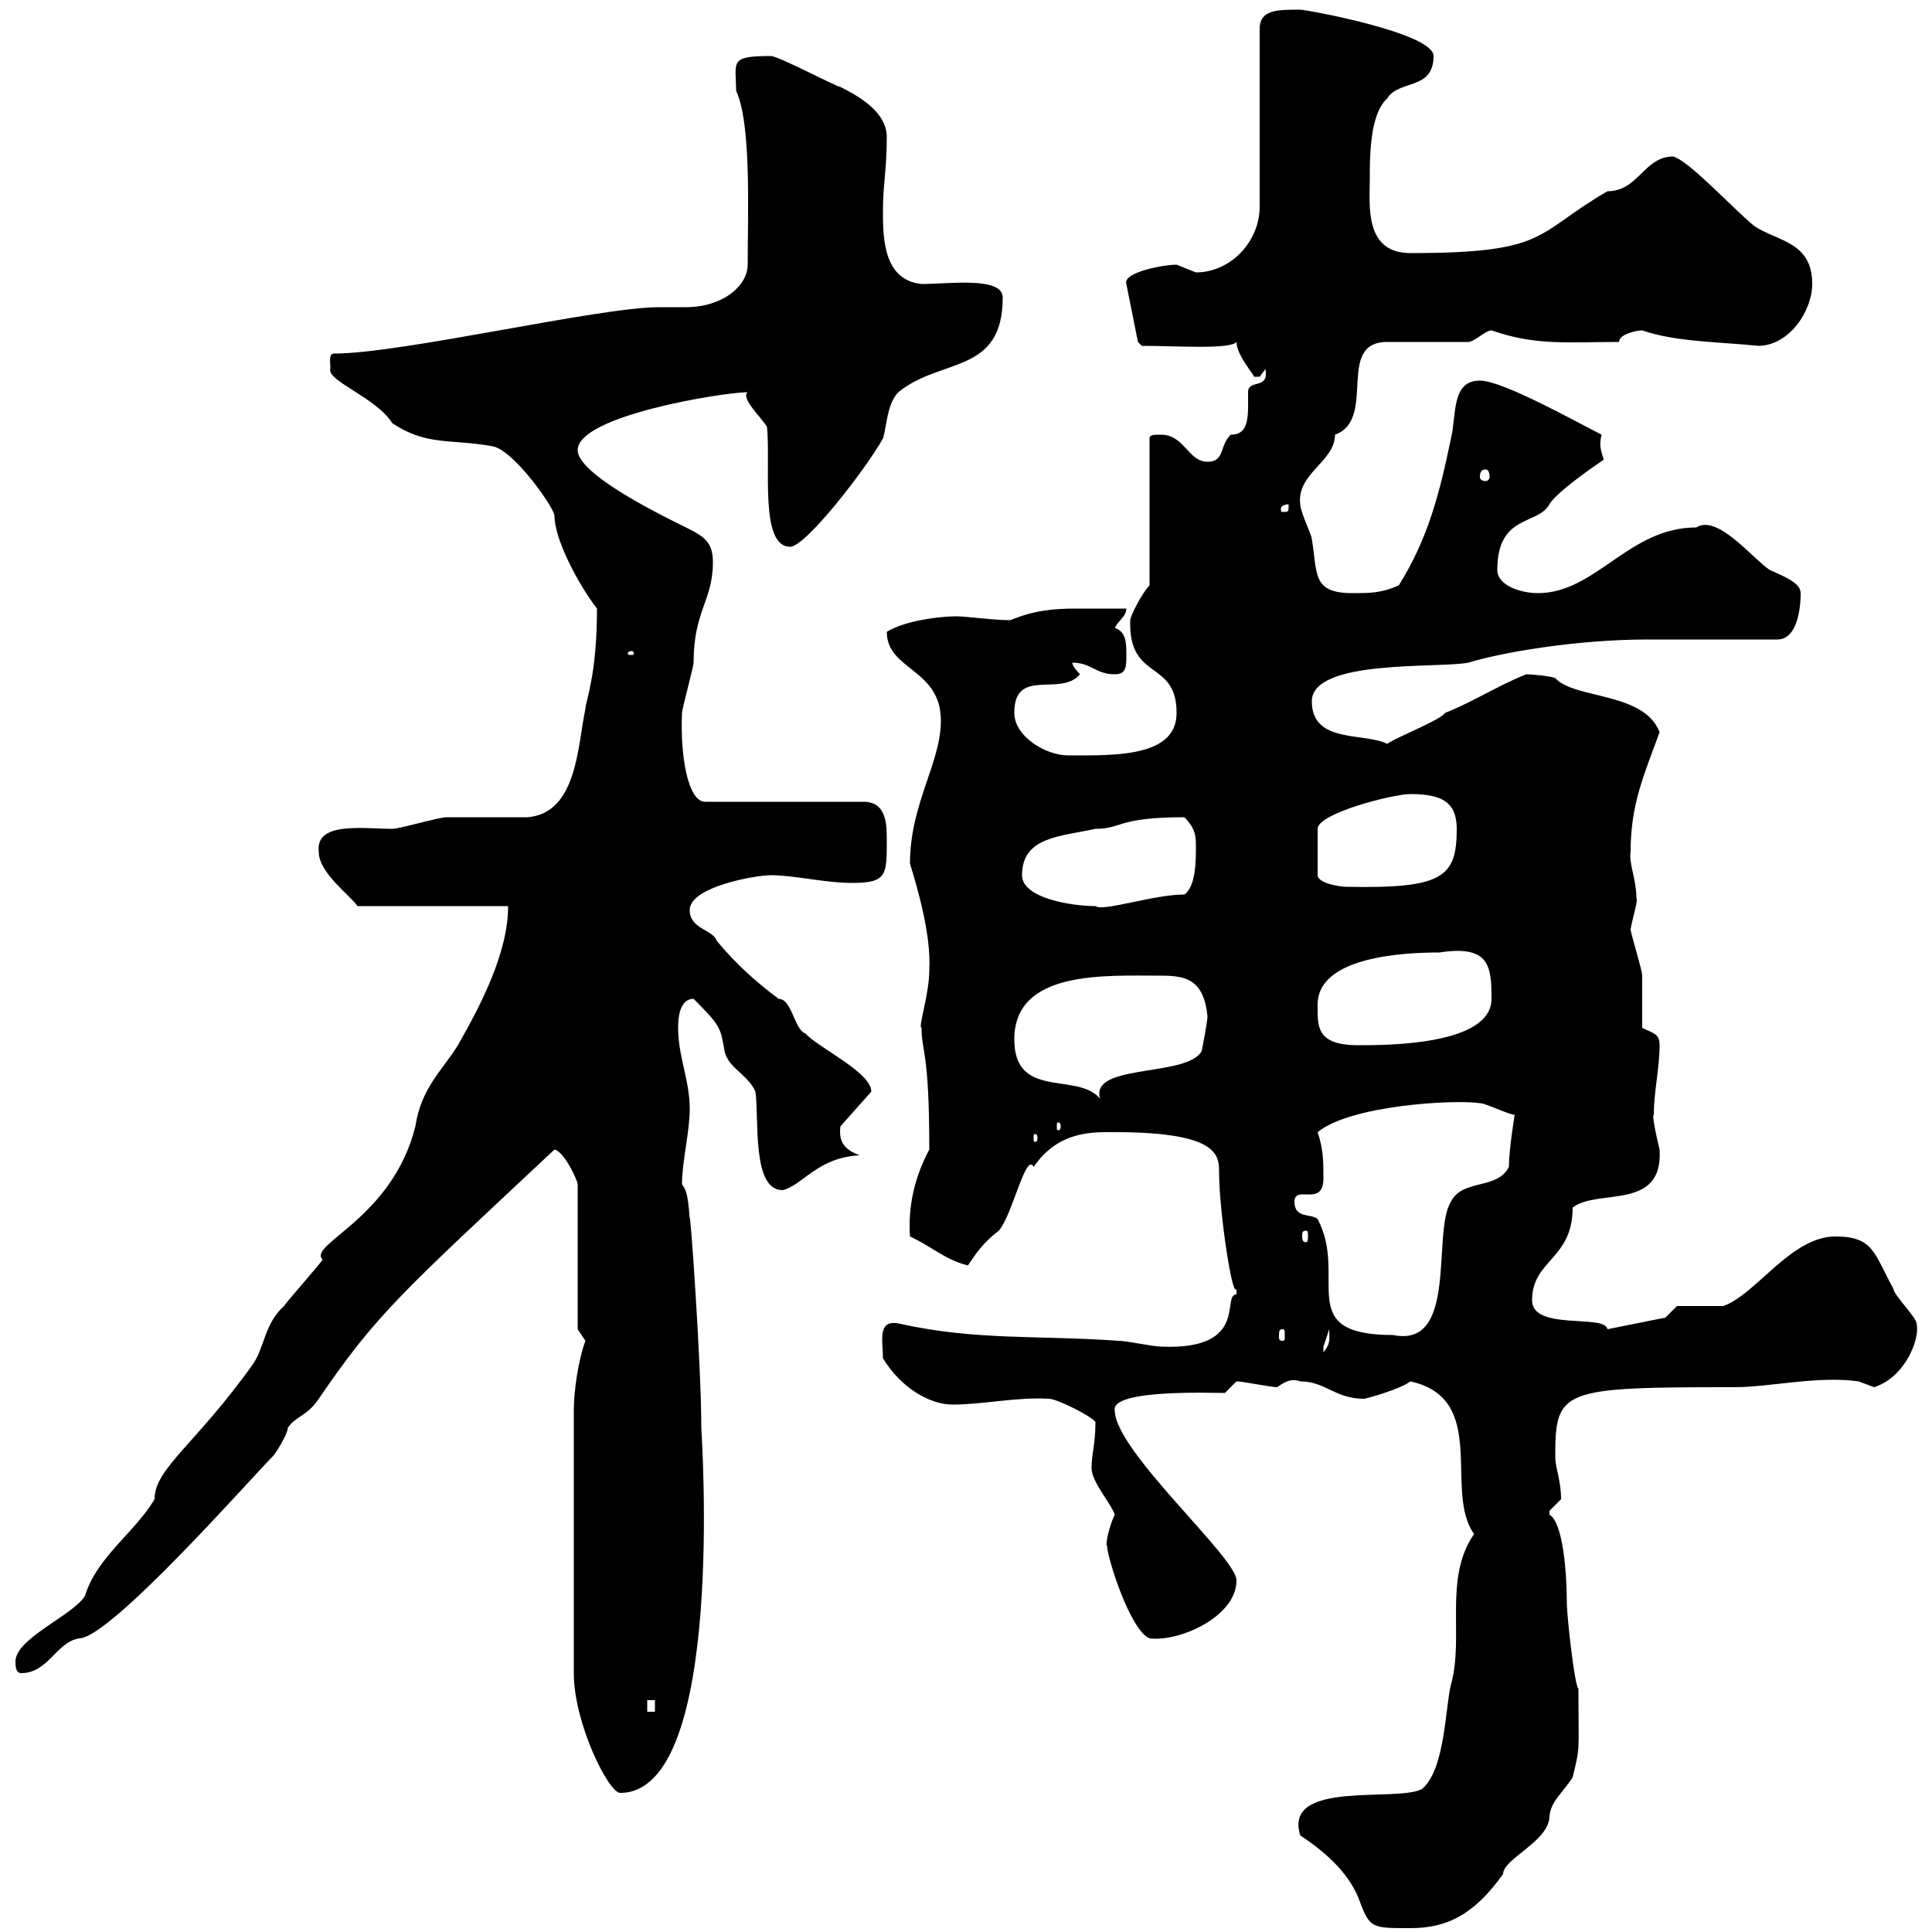 <svg xmlns="http://www.w3.org/2000/svg" xmlns:xlink="http://www.w3.org/1999/xlink" width="300" height="300"><path d="M201.90 285C205.50 287.40 209.10 290.40 210.90 294.60C212.70 299.40 212.70 299.40 219 299.40C224.70 299.40 228.90 297.30 233.40 291C233.40 288.60 240.60 285.90 240.60 282C240.90 279.60 242.40 278.70 244.20 276C245.40 270.90 245.10 272.70 245.10 262.20C244.50 261.90 243.30 250.80 243.30 249C243.30 244.20 242.70 236.40 240.60 235.20C240.60 235.20 240.60 235.20 240.60 234.60C240.60 234.60 242.40 232.80 242.40 232.80C242.40 229.80 241.50 228 241.50 226.20C241.50 215.70 242.40 215.40 269.40 215.40C274.80 215.40 282.30 213.60 288.60 214.50C288.60 214.50 291 215.40 291 215.40C295.80 213.90 298.20 207.90 297.60 205.50C297.60 204.60 294 201 294 200.10C291 194.70 291 192 285 192C278.10 192 272.70 201 267.60 202.80C267 202.80 261.60 202.80 260.40 202.80L258.60 204.60L249.60 206.40C249.30 204 237.90 206.70 237.90 201.90C237.90 195.60 244.20 195.60 244.20 187.50C248.10 184.50 258.30 188.10 257.70 178.50C257.10 176.10 256.50 173.10 256.80 173.10C256.80 169.50 257.70 165.90 257.70 162.30C257.70 160.50 256.80 160.50 255 159.60C255 158.70 255 152.40 255 151.50C255 150.60 253.20 144.90 253.20 144.30C253.50 142.50 254.40 139.80 254.10 139.50C254.10 136.50 252.90 134.10 253.20 132.30C253.20 124.80 255.30 120.30 257.70 113.70C255.30 107.40 244.50 108.60 241.50 105.30C240.90 105 237.90 104.70 237 104.70C232.50 106.50 228.90 108.90 224.40 110.70C223.50 111.90 217.20 114.30 215.40 115.50C211.80 113.70 203.70 115.50 203.70 108.90C203.70 102.30 223.50 103.80 228 102.90C232.80 101.40 244.50 99.30 255.90 99.30L276 99.30C279.90 99.30 279.60 91.50 279.60 92.10C279.60 90.60 277.50 89.70 274.80 88.50C272.10 86.70 266.70 79.80 263.40 81.90C252.90 81.90 247.80 92.10 238.80 92.10C236.10 92.10 232.50 90.90 232.50 88.50C232.50 79.80 238.80 81.60 240.60 78.30C241.80 76.20 249 71.40 249 71.40C249 70.80 248.10 69.60 248.70 67.50C245.10 65.70 233.40 59.10 229.80 59.10C225.30 59.10 226.20 64.50 225.30 68.10C223.50 76.80 221.70 83.70 217.20 90.90C214.50 92.10 212.70 92.10 210 92.10C203.70 92.10 204.60 89.10 203.70 83.70C203.70 83.10 201.90 79.50 201.90 78.30C201.30 73.50 207.30 71.70 207.30 67.50C213.90 65.10 207.30 53.10 215.40 53.10L228 53.10C228.90 53.10 230.70 51.30 231.60 51.30C238.50 53.70 243.30 53.10 251.40 53.10C251.40 51.90 254.10 51.30 255 51.30C260.10 53.10 267.30 53.10 273 53.70C277.80 53.70 281.40 48.30 281.40 44.10C281.40 37.50 276 37.50 272.40 35.10C268.80 32.10 262.20 24.90 259.80 24.30C255.30 24.30 254.40 29.70 249.60 29.70C238.20 36.30 240.60 39.30 219 39.30C211.80 39.30 212.70 31.80 212.70 27.90C212.70 24.30 212.70 17.70 215.40 15.30C217.20 12.30 222.60 14.10 222.60 8.70C222.60 5.10 202.80 1.50 201.90 1.50C198.30 1.50 195.60 1.50 195.60 4.50L195.60 32.10C195.60 37.50 191.10 42.30 185.70 42.30C185.70 42.30 182.70 41.10 182.70 41.10C180.60 41.10 174.30 42.30 174.90 44.10L176.70 53.10L177.30 53.70C182.40 53.70 191.10 54.30 192 53.10C192 55.20 195 58.50 194.70 58.50C194.70 58.50 194.70 58.50 195.60 58.50C195.60 58.50 196.50 57.30 196.50 57.30C197.10 60.60 193.80 58.80 193.80 60.90C193.80 64.50 194.10 67.50 191.10 67.50C189.30 69.30 190.20 71.70 187.50 71.70C184.50 71.70 183.90 67.50 180.30 67.50C179.10 67.50 178.50 67.50 178.50 68.10L178.50 90.90C177.30 92.10 175.50 95.70 175.50 96.30C175.20 105.90 182.70 102.30 182.70 110.70C182.70 117.60 173.10 117.30 165.90 117.30C162.30 117.30 157.50 114.30 157.50 110.70C157.50 103.50 164.70 108.30 167.70 104.70C167.70 104.70 166.50 103.50 166.50 102.90C169.50 102.90 170.10 104.70 173.10 104.70C174.90 104.70 174.90 103.50 174.90 101.70C174.90 99.90 174.90 98.10 173.10 97.50C173.70 96.30 174.90 95.70 174.90 94.50C171.90 94.50 169.50 94.50 167.10 94.50C163.50 94.50 160.50 94.80 156.90 96.30C154.20 96.30 150 95.70 148.50 95.70C146.10 95.70 140.70 96.30 137.70 98.10C137.70 104.10 146.10 103.80 146.10 111.90C146.10 118.50 141.30 124.80 141.30 134.10C142.50 138 144.60 145.20 144.30 150.60C144.30 154.50 142.50 159.60 143.10 159.60C143.10 163.50 144.30 162.90 144.30 178.50C141.90 183 141 187.50 141.30 192C144.60 193.50 146.70 195.60 150.30 196.50C151.50 194.70 152.70 192.90 155.10 191.10C157.20 188.70 159.30 178.80 160.50 181.20C164.40 175.50 169.80 175.80 173.10 175.80C189.30 175.80 189.30 179.40 189.30 182.10C189.30 188.10 191.40 201.90 192 200.10C192 200.10 192 200.10 192 201C189.60 201 194.10 209.70 180.30 209.10C179.10 209.10 174.90 208.20 173.70 208.20C161.10 207.30 151.50 208.20 139.50 205.50C136.20 204.90 137.10 208.20 137.10 210.90C139.80 215.40 144.30 218.10 147.90 218.10C152.70 218.10 157.80 216.90 162.90 217.20C164.10 217.20 169.50 219.90 170.10 220.80C170.10 224.40 169.50 225.60 169.50 228C169.50 230.10 172.50 233.40 173.10 235.20C172.20 237 171.60 240 171.90 240C171.90 241.80 175.50 253.20 178.50 254.40C183 255 192 251.10 192 245.40C192 241.80 173.10 225.30 173.10 219C172.50 215.70 188.10 216.30 190.20 216.30C190.20 216.30 192 214.50 192 214.50C192.90 214.50 197.40 215.40 198.30 215.40C199.20 214.80 200.40 213.90 201.90 214.50C205.80 214.50 207.30 217.20 211.80 217.20C212.10 217.20 217.50 215.70 219 214.50C231.30 217.20 224.10 231.60 228.90 238.20C224.10 245.10 227.40 254.10 225.30 261.60C224.40 265.20 224.40 274.80 220.80 277.80C216.90 279.90 199.20 276.30 201.90 285ZM89.10 259.80C89.10 267.60 94.50 278.40 96.30 278.40C112.80 278.40 108.90 222.30 108.90 221.70C108.90 211.80 107.10 186.60 107.10 189.30C106.80 185.10 106.50 184.80 105.90 183.90C105.90 180.30 107.10 175.80 107.10 172.20C107.10 167.70 105.30 164.10 105.30 159.60C105.30 158.70 105.30 155.10 107.70 155.10C111.90 159.30 111.90 159.60 112.50 163.20C113.10 165.90 116.10 166.80 117.30 169.50C117.90 173.70 116.70 184.80 121.50 184.80C124.50 184.20 126.90 179.70 133.50 179.40C131.10 178.50 130.20 177.30 130.50 174.90L135.30 169.50C135.30 166.50 126.90 162.60 125.10 160.50C123.30 159.90 123 155.10 120.90 155.10C117.30 152.40 114.30 149.70 111.30 146.10C110.70 144.30 107.10 144.30 107.10 141.30C107.10 137.70 117.30 135.90 119.70 135.90C123.30 135.90 128.10 137.10 132.30 137.10C137.70 137.10 137.70 135.90 137.70 130.50C137.70 128.10 137.70 124.50 134.10 124.50L109.50 124.50C106.80 124.50 105.60 117.30 105.90 110.70C105.90 110.10 107.70 103.50 107.70 102.90C107.70 94.80 110.70 93.30 110.70 87.30C110.70 83.70 108.90 83.10 105.30 81.30C101.70 79.50 89.70 73.50 89.70 69.90C89.70 64.50 112.50 60.90 116.10 60.90C114.90 61.80 118.50 65.10 119.10 66.30C119.70 72.30 117.90 84.90 122.70 84.90C125.10 84.90 134.40 72.90 137.10 68.10C137.70 66.30 137.70 62.70 139.50 60.90C146.10 55.50 155.70 58.20 155.70 46.20C155.70 42.90 147.30 44.10 143.10 44.10C137.40 43.50 137.10 37.50 137.10 33C137.10 28.50 137.70 26.40 137.70 21.30C137.70 17.70 134.10 15.30 130.50 13.50C129.90 13.50 120.90 8.70 119.70 8.70C113.10 8.70 114.30 9.60 114.30 14.10C116.70 19.20 116.10 33 116.10 41.10C116.10 44.40 112.20 47.70 106.50 47.70C105 47.70 103.50 47.70 102.30 47.70C93 47.70 62.40 54.90 51.90 54.90C51 54.90 51.30 56.10 51.30 57.30C50.70 59.10 58.50 61.80 60.90 65.70C66.30 69.30 69.90 68.10 76.50 69.30C79.80 69.90 86.10 78.90 86.10 80.10C86.10 83.70 89.70 90.60 92.70 94.50C92.70 105 90.90 108.90 90.90 110.10C89.70 115.50 89.70 126.30 81.90 126.90C80.70 126.90 69.90 126.90 69.30 126.90C68.10 126.90 62.10 128.70 60.90 128.70C56.40 128.70 48.90 127.50 49.50 132.30C49.50 135.60 54.60 139.20 55.50 140.70L78.90 140.70C78.90 147.90 74.70 156 71.10 162.30C68.70 166.20 65.40 168.90 64.50 174.90C60.90 189.30 47.70 193.20 50.10 195.60C49.50 196.50 44.70 201.90 44.10 202.80C41.10 205.50 41.10 209.10 39.30 211.80C30.30 224.40 24 228 24 232.80C21 237.90 15 241.80 13.20 247.80C11.40 250.80 2.40 254.40 2.40 258C2.40 258.60 2.40 259.80 3.30 259.80C7.50 259.80 8.70 255 12.30 254.40C17.10 254.40 39 229.50 42.30 226.20C42.90 225.60 44.70 222.60 44.70 221.70C45.90 219.90 47.70 219.90 49.50 217.20C58.50 204 62.40 200.70 86.10 178.50C87.60 178.80 89.70 183.30 89.70 183.90L89.70 206.40C89.70 206.40 90.90 208.20 90.90 208.20C89.70 211.50 89.10 216.30 89.10 219ZM100.50 264L101.70 264L101.70 265.80L100.50 265.80ZM206.40 206.40C206.40 207.90 206.70 208.50 205.50 210C205.50 210 205.50 210 205.50 209.10C205.50 209.10 206.40 206.40 206.40 206.40ZM199.20 206.40C199.50 206.40 199.50 206.70 199.50 207.60C199.50 207.90 199.50 208.20 199.20 208.20C198.60 208.20 198.60 207.90 198.60 207.60C198.60 206.70 198.60 206.40 199.20 206.40ZM201 186.60C201 183.90 205.50 187.50 205.50 183C205.50 180.30 205.50 178.50 204.60 175.80C209.70 171.60 225.90 170.70 229.80 171.30C230.70 171.30 234.30 173.10 235.20 173.10C235.20 173.10 234.30 178.50 234.30 181.20C232.50 184.80 227.10 183 225.30 186.60C222.30 191.40 226.50 209.40 216.30 207.30C200.70 207.30 209.40 198.30 204.60 189.30C203.70 188.40 201 189.30 201 186.60ZM202.80 191.10C203.10 191.10 203.10 191.40 203.10 192C203.10 192.30 203.10 192.90 202.80 192.90C202.20 192.90 202.20 192.30 202.20 192C202.20 191.40 202.20 191.10 202.80 191.10ZM161.10 176.70C161.10 177.30 160.80 177.30 160.80 177.30C160.50 177.30 160.50 177.30 160.50 176.70C160.50 176.10 160.50 176.10 160.80 176.10C160.80 176.10 161.10 176.10 161.10 176.70ZM164.70 174.90C164.70 175.50 164.40 175.50 164.40 175.50C164.10 175.50 164.10 175.50 164.10 174.90C164.10 174.30 164.10 174.30 164.40 174.30C164.40 174.30 164.70 174.30 164.70 174.90ZM157.50 161.40C157.50 150.60 171.60 151.50 180.30 151.50C184.20 151.50 186.90 152.10 187.50 157.80C187.50 158.70 186.60 163.20 186.60 163.20C184.50 167.10 170.70 165.30 170.70 169.80C170.70 170.10 170.70 170.70 171.30 171.30C168.30 165.90 157.50 171.30 157.50 161.40ZM204.60 156C204.60 148.50 218.10 147.90 223.50 147.90C231.30 146.70 231.60 150 231.60 155.10C231.60 162.30 215.40 162.30 210.90 162.30C204.30 162.30 204.60 159.30 204.60 156ZM158.70 135.90C158.70 129.90 164.70 129.90 170.10 128.70C174.30 128.70 173.40 126.90 183.90 126.90C185.70 128.70 185.70 129.90 185.70 131.70C185.70 133.50 185.70 137.70 183.90 138.90C179.10 138.90 171.30 141.60 170.10 140.70C166.50 140.70 158.70 139.50 158.70 135.90ZM219 123.30C223.80 123.30 226.20 124.50 226.20 128.70C226.20 136.20 224.10 138 209.10 137.70C207.90 137.70 204.60 137.10 204.60 135.90L204.60 128.70C204.60 126.30 216.30 123.30 219 123.30ZM98.10 101.10C98.40 101.10 98.40 101.40 98.40 101.40C98.40 101.70 98.40 101.70 98.10 101.70C97.50 101.70 97.50 101.70 97.50 101.40C97.50 101.40 97.50 101.10 98.10 101.10ZM200.10 78.30C200.10 79.50 200.10 79.50 199.20 79.50C198.90 79.50 198.90 79.50 198.90 78.90C198.90 78.60 199.50 78.30 200.10 78.30C200.10 78.30 200.10 78.30 200.10 78.30ZM230.70 72.90C231 72.90 231.30 73.20 231.30 74.10C231.30 74.40 231 74.70 230.70 74.70C230.10 74.70 229.80 74.40 229.80 74.10C229.80 73.20 230.10 72.90 230.70 72.90Z"/></svg>